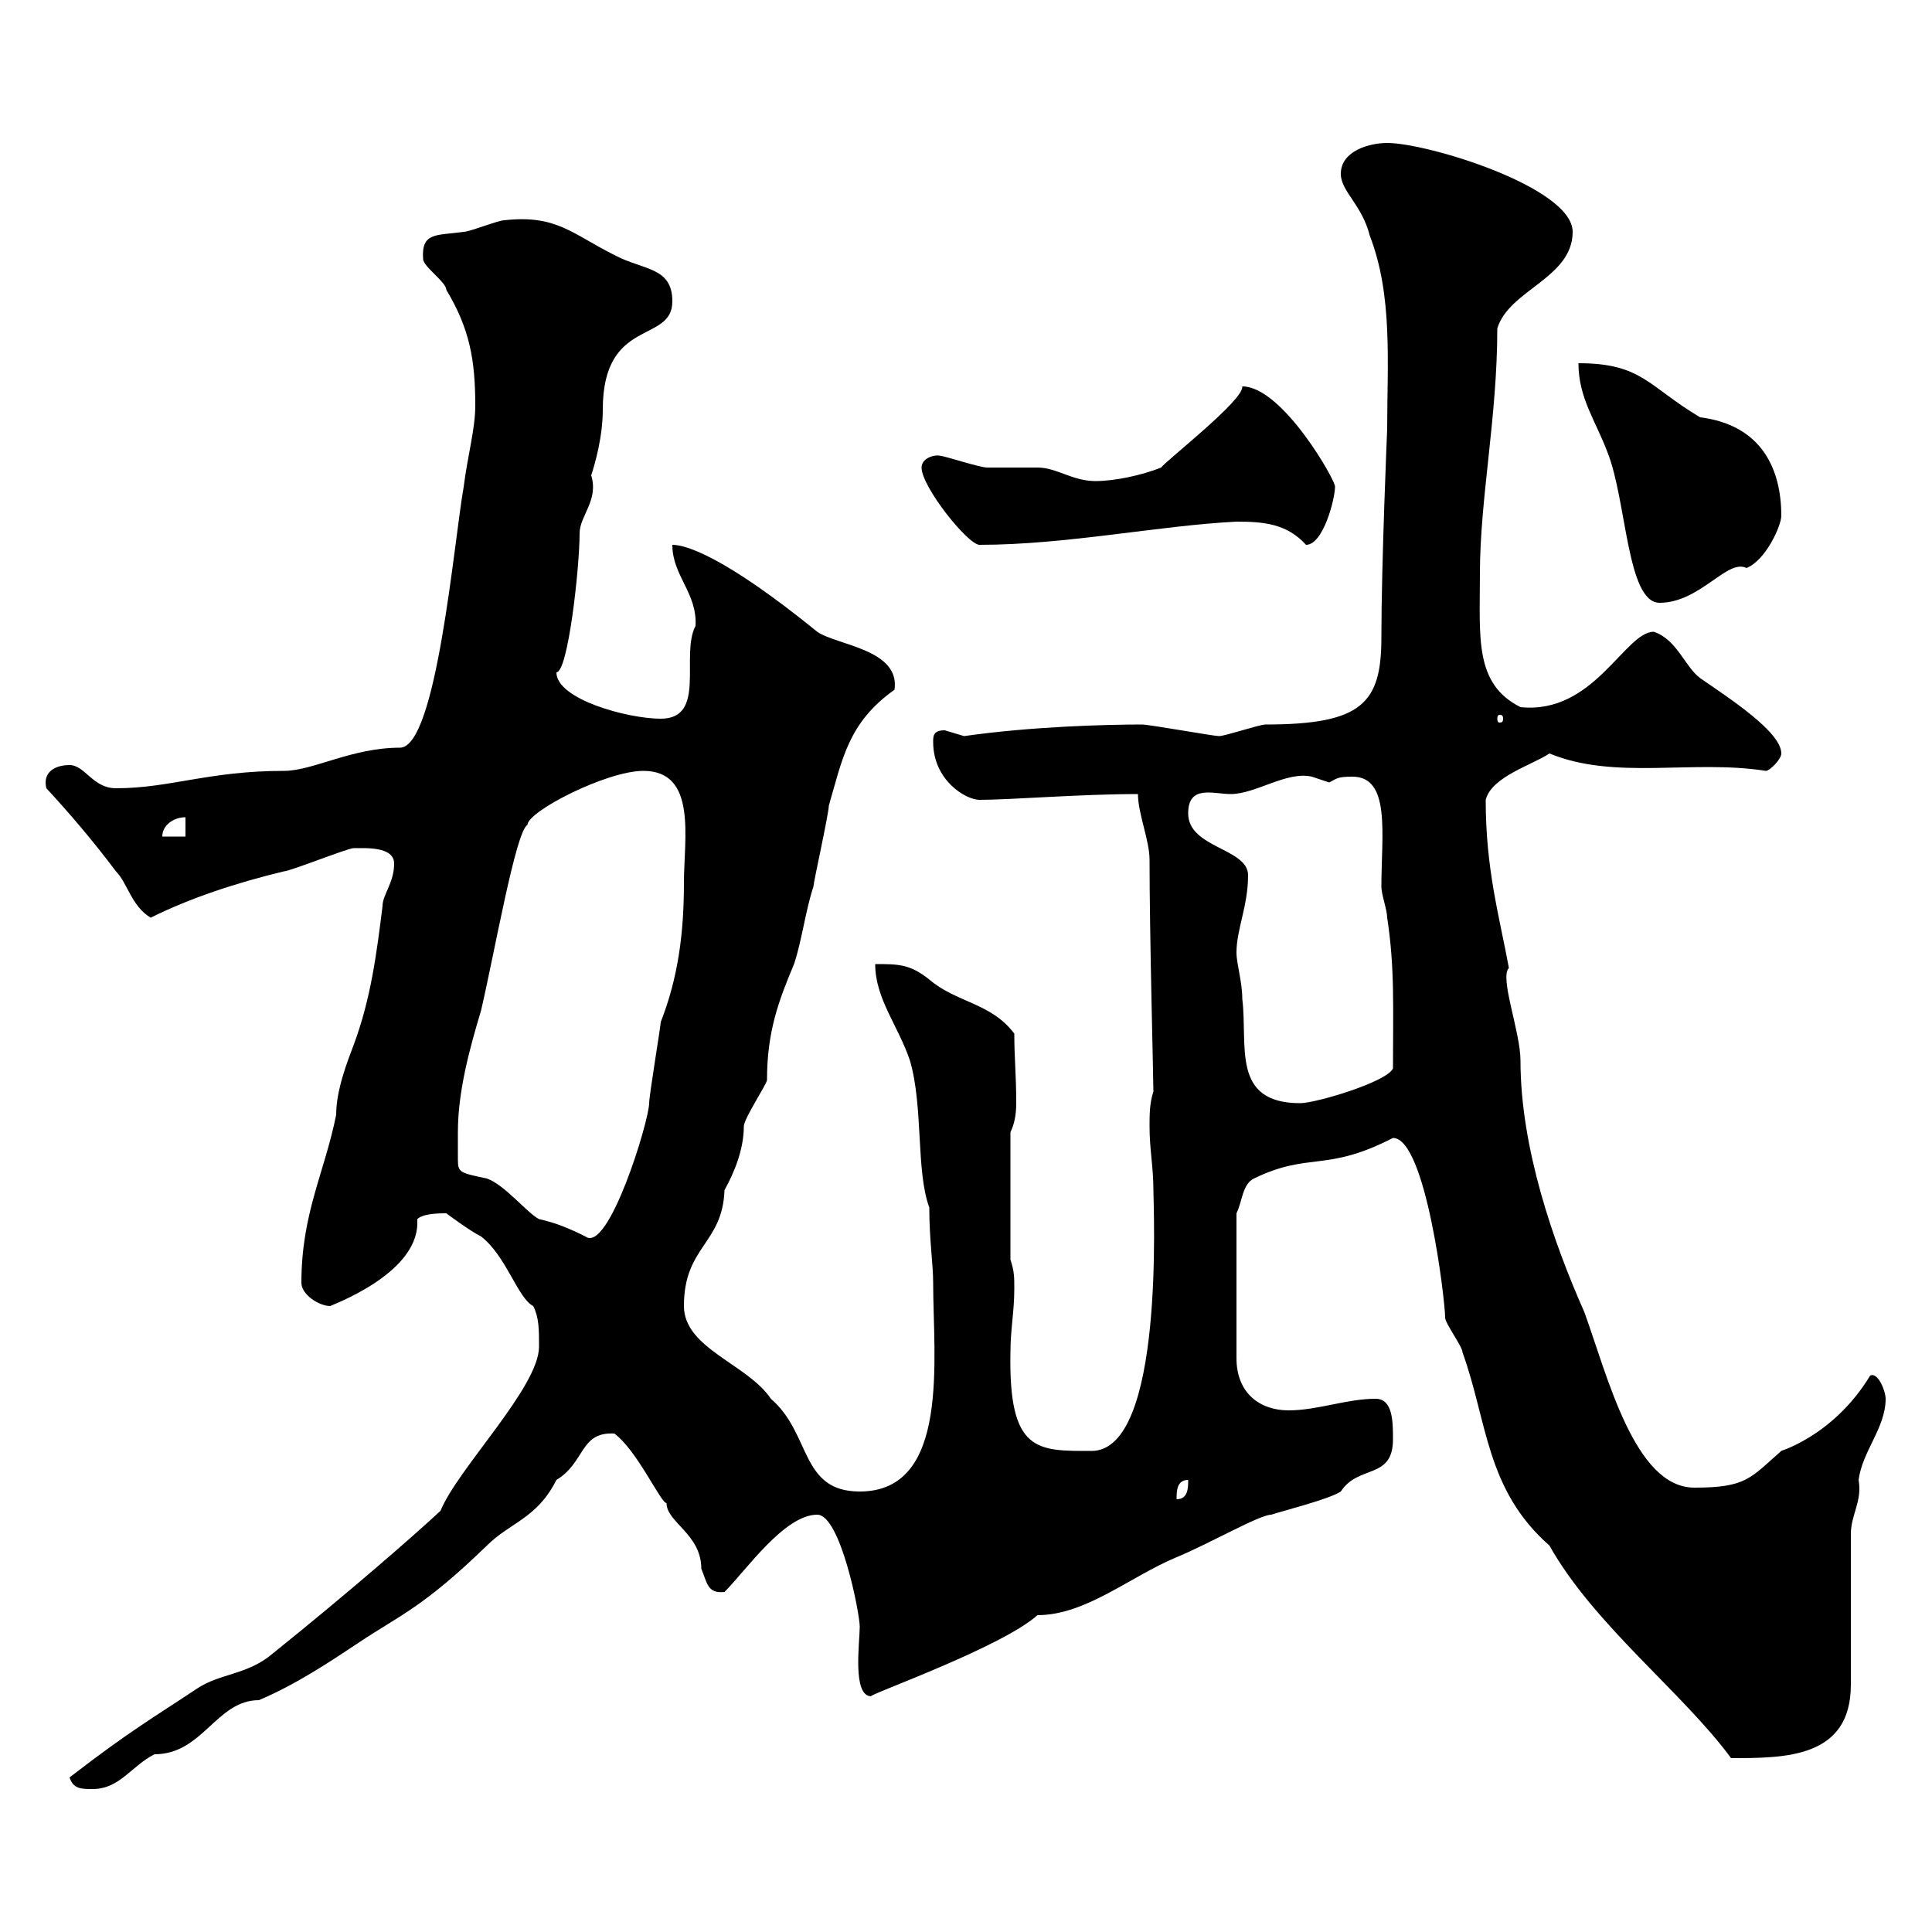 <svg xmlns="http://www.w3.org/2000/svg" xmlns:xlink="http://www.w3.org/1999/xlink" width="300" height="300"><path d="M10.80 276C11.40 277.80 12.60 277.80 14.40 277.80C18.60 277.80 20.40 274.20 24 272.40C31.50 272.40 33.60 264 40.20 264C45.90 261.60 51.30 258 55.80 255C62.10 250.80 65.70 249.60 75.60 240C79.20 236.40 83.40 235.80 86.40 229.80C90.90 227.10 90 222.30 95.40 222.60C99 225.30 102.60 233.40 103.50 233.40C103.50 236.40 108.90 238.20 108.90 243.60C109.80 245.70 109.80 247.50 112.50 247.20C115.80 243.90 121.80 235.20 126.90 235.20C130.50 235.20 133.50 250.50 133.50 252.60C133.50 255 132.30 263.40 135.30 263.40C134.10 263.40 155.40 255.90 161.10 250.80C168.60 250.80 175.50 244.80 182.70 241.80C187.80 239.70 195.60 235.20 197.40 235.20C199.20 234.60 206.40 232.80 208.20 231.60C210.90 227.40 216.30 229.80 216.30 223.50C216.30 220.80 216.30 217.20 213.60 217.20C209.10 217.20 204.60 219 200.10 219C195.60 219 192 216.30 192 210.90L192 188.40C192.90 186.60 192.90 183.90 194.70 183C203.40 178.80 205.80 182.10 216.30 176.70C221.40 176.70 224.40 201.90 224.40 204.60C224.40 205.50 227.10 209.10 227.10 210C231 220.80 230.70 231.30 240.60 240C247.50 252.30 261.30 262.80 268.80 273C277.20 273 287.40 273 287.40 261.60L287.40 238.20C287.40 235.20 289.20 233.10 288.60 229.80C289.20 225.30 292.80 221.70 292.80 217.20C292.80 216 291.60 213 290.40 213.60C284.40 223.50 275.40 225.60 276.60 225.30C271.80 229.50 271.20 231 263.10 231C253.80 231 249.60 213.60 246 203.70C241.20 192.90 236.10 178.20 236.10 164.70C236.10 160.20 232.80 151.80 234.30 150.30C232.80 142.20 230.70 135 230.70 124.20C231.60 120.60 237.90 118.80 240.60 117C250.80 121.20 262.80 117.90 274.20 119.70C274.80 119.70 276.60 117.90 276.60 117C276.60 113.70 268.80 108.60 264 105.30C261.60 103.50 260.40 99.30 256.80 98.10C252.30 98.10 247.50 111 236.10 109.80C228.90 106.20 229.80 99 229.80 89.10C229.80 77.40 232.50 64.80 232.50 51C234.30 45 244.20 43.20 244.20 36C244.20 29.10 221.70 22.20 215.40 22.20C212.70 22.20 208.20 23.40 208.20 27C208.20 29.70 211.50 31.80 212.70 36.60C216.30 45.90 215.40 56.40 215.40 66.60C215.40 66.60 214.50 87.60 214.50 99C214.50 109.20 211.50 112.50 196.50 112.50C195.60 112.50 190.20 114.30 189.30 114.30C188.40 114.30 178.50 112.50 177.30 112.50C171.90 112.50 160.20 112.80 149.70 114.30C149.70 114.30 146.70 113.40 146.70 113.40C144.90 113.40 144.90 114.30 144.90 115.20C144.90 121.20 150 124.20 152.10 124.20C156.90 124.20 167.70 123.30 176.70 123.30C176.70 126.30 178.50 130.50 178.50 133.50C178.50 145.20 179.10 167.40 179.10 169.50C178.50 171.30 178.50 173.10 178.50 174.90C178.50 178.50 179.10 181.20 179.10 184.80C179.10 187.50 180.90 225.30 169.50 225.30C161.10 225.30 156.60 225.60 156.90 210C156.90 206.40 157.50 203.70 157.50 200.10C157.50 198.30 157.50 197.40 156.90 195.60L156.90 175.80C157.50 174.60 157.80 173.10 157.80 171.30C157.80 166.80 157.50 164.40 157.50 160.50C153.90 155.70 148.50 155.70 144.30 152.10C141.30 149.70 139.50 149.70 135.90 149.70C135.90 155.10 139.50 159.30 141.30 164.70C143.40 171.90 142.20 181.80 144.30 187.50C144.30 192.60 144.90 196.20 144.90 199.20C144.90 210.90 147.60 231.60 133.50 231.60C124.20 231.60 126 222.60 119.70 217.20C116.10 211.80 106.20 209.40 106.20 202.80C106.20 193.50 112.20 193.20 112.50 184.80C114 182.10 115.50 178.50 115.50 174.90C115.50 173.70 119.10 168.30 119.10 167.70C119.10 160.20 120.90 155.40 123.30 149.70C124.50 146.10 125.10 141.30 126.30 137.70C126.30 137.10 128.70 126.30 128.70 125.10C130.80 117.90 131.70 112.20 138.90 107.10C139.80 100.80 129.90 100.20 126.90 98.10C112.50 86.40 106.50 84.60 104.40 84.60C104.40 89.40 108.30 92.10 108 97.20C105.60 101.70 109.80 111.60 102.60 111.60C97.50 111.60 86.40 108.60 86.40 104.40C88.20 104.40 90 88.20 90 82.80C90 80.10 93 77.70 91.80 73.80C92.40 72 93.60 67.80 93.60 63.60C93.60 49.20 104.40 53.40 104.40 46.80C104.40 41.40 99.90 42 95.40 39.60C88.80 36.30 86.40 33.30 78.30 34.20C77.40 34.20 72.90 36 72 36C67.80 36.60 65.40 36 65.70 40.20C65.70 41.40 69.30 43.80 69.30 45C72.90 51 73.80 55.80 73.80 63C73.80 66.60 72.60 70.80 72 75.60C70.50 84 67.80 116.10 62.10 116.10C54.60 116.10 48.60 119.70 44.10 119.70C32.40 119.70 26.40 122.40 18 122.40C14.40 122.40 13.20 118.80 10.80 118.80C8.40 118.80 6.60 120 7.20 122.40C10.80 126.30 14.40 130.50 18 135.30C19.80 137.10 20.40 140.70 23.40 142.50C29.40 139.50 36.60 137.10 44.10 135.30C45 135.30 54 131.70 54.90 131.70C56.70 131.70 61.20 131.40 61.20 134.10C61.20 137.10 59.40 138.90 59.40 140.70C58.50 147.90 57.60 155.10 54.90 162.30C54 164.70 52.20 169.20 52.20 173.10C50.40 182.10 46.80 188.40 46.80 199.20C46.80 201 49.50 202.80 51.30 202.80C51 202.80 64.80 198 64.80 189.90C64.80 189.60 64.80 189.60 64.80 189.30C65.70 188.40 68.40 188.40 69.30 188.40C69.30 188.40 72.90 191.10 74.70 192C78.60 195 80.40 201.60 82.80 202.80C83.70 204.60 83.70 206.40 83.70 209.10C83.70 215.40 71.10 228 68.40 234.60C64.20 238.50 54.60 246.90 42.30 256.80C38.40 260.10 34.20 259.80 30.60 262.20C24.30 266.40 20.10 268.80 10.80 276ZM184.50 229.80C184.50 231 184.50 232.80 182.70 232.80C182.70 231.60 182.70 229.80 184.50 229.80ZM71.10 175.80C71.10 169.50 72.90 162.90 74.70 156.90C76.80 147.90 80.10 129 81.90 128.10C81.90 126 94.20 119.70 99.90 119.70C108.30 119.70 106.20 130.20 106.20 137.10C106.20 144.90 105.30 151.80 102.60 158.70C102.60 159.30 100.80 170.10 100.80 171.30C100.80 174 94.50 194.70 90.90 192C88.50 190.80 86.40 189.90 83.70 189.30C81.90 188.40 78.30 183.90 75.60 183C71.40 182.10 71.10 182.10 71.10 180C71.10 178.80 71.10 177.60 71.10 175.80ZM192 147.90C192 144.30 193.80 140.70 193.80 135.90C193.80 131.70 184.50 131.70 184.50 126.30C184.50 121.80 188.40 123.30 191.10 123.30C195 123.30 199.80 119.70 203.70 120.60C203.70 120.60 206.40 121.50 206.40 121.50C207.60 120.90 207.60 120.60 210 120.60C216 120.60 214.50 129.60 214.50 137.70C214.50 138.90 215.40 141.30 215.40 142.50C216.60 150.30 216.30 156.60 216.30 165.90C215.40 168 204.30 171.30 201.90 171.30C191.10 171.30 193.80 162.30 192.90 155.10C192.90 152.40 192 149.70 192 147.90ZM28.80 126.90L28.80 129.90L25.20 129.90C25.20 128.10 27 126.90 28.80 126.90ZM233.40 111.60C233.40 112.20 233.10 112.20 232.80 112.20C232.80 112.20 232.50 112.20 232.50 111.60C232.50 111 232.80 111 232.80 111C233.10 111 233.40 111 233.40 111.60ZM245.10 56.40C245.10 61.80 247.80 65.40 249.60 70.20C252.60 77.70 252.60 93.60 257.70 93.60C264 93.60 268.20 86.70 271.20 88.20C274.20 87 276.60 81.60 276.60 80.10C276.60 72.90 273.60 66 264 64.80C255.90 60 255 56.40 245.10 56.40ZM143.10 72.60C143.10 75.60 150.30 84.60 152.10 84.60C165.60 84.60 180 81.60 192 81C196.20 81 199.80 81.30 202.80 84.60C205.50 84.60 207.30 77.40 207.30 75.60C207.60 75 199.20 60 192.90 60C193.20 62.10 181.20 71.40 180.30 72.60C177.30 73.80 173.10 74.70 170.10 74.70C166.50 74.70 164.10 72.60 161.10 72.60C160.50 72.60 153.90 72.60 153.30 72.60C152.10 72.60 146.70 70.80 146.10 70.80C145.20 70.50 143.10 71.10 143.10 72.60Z"/></svg>